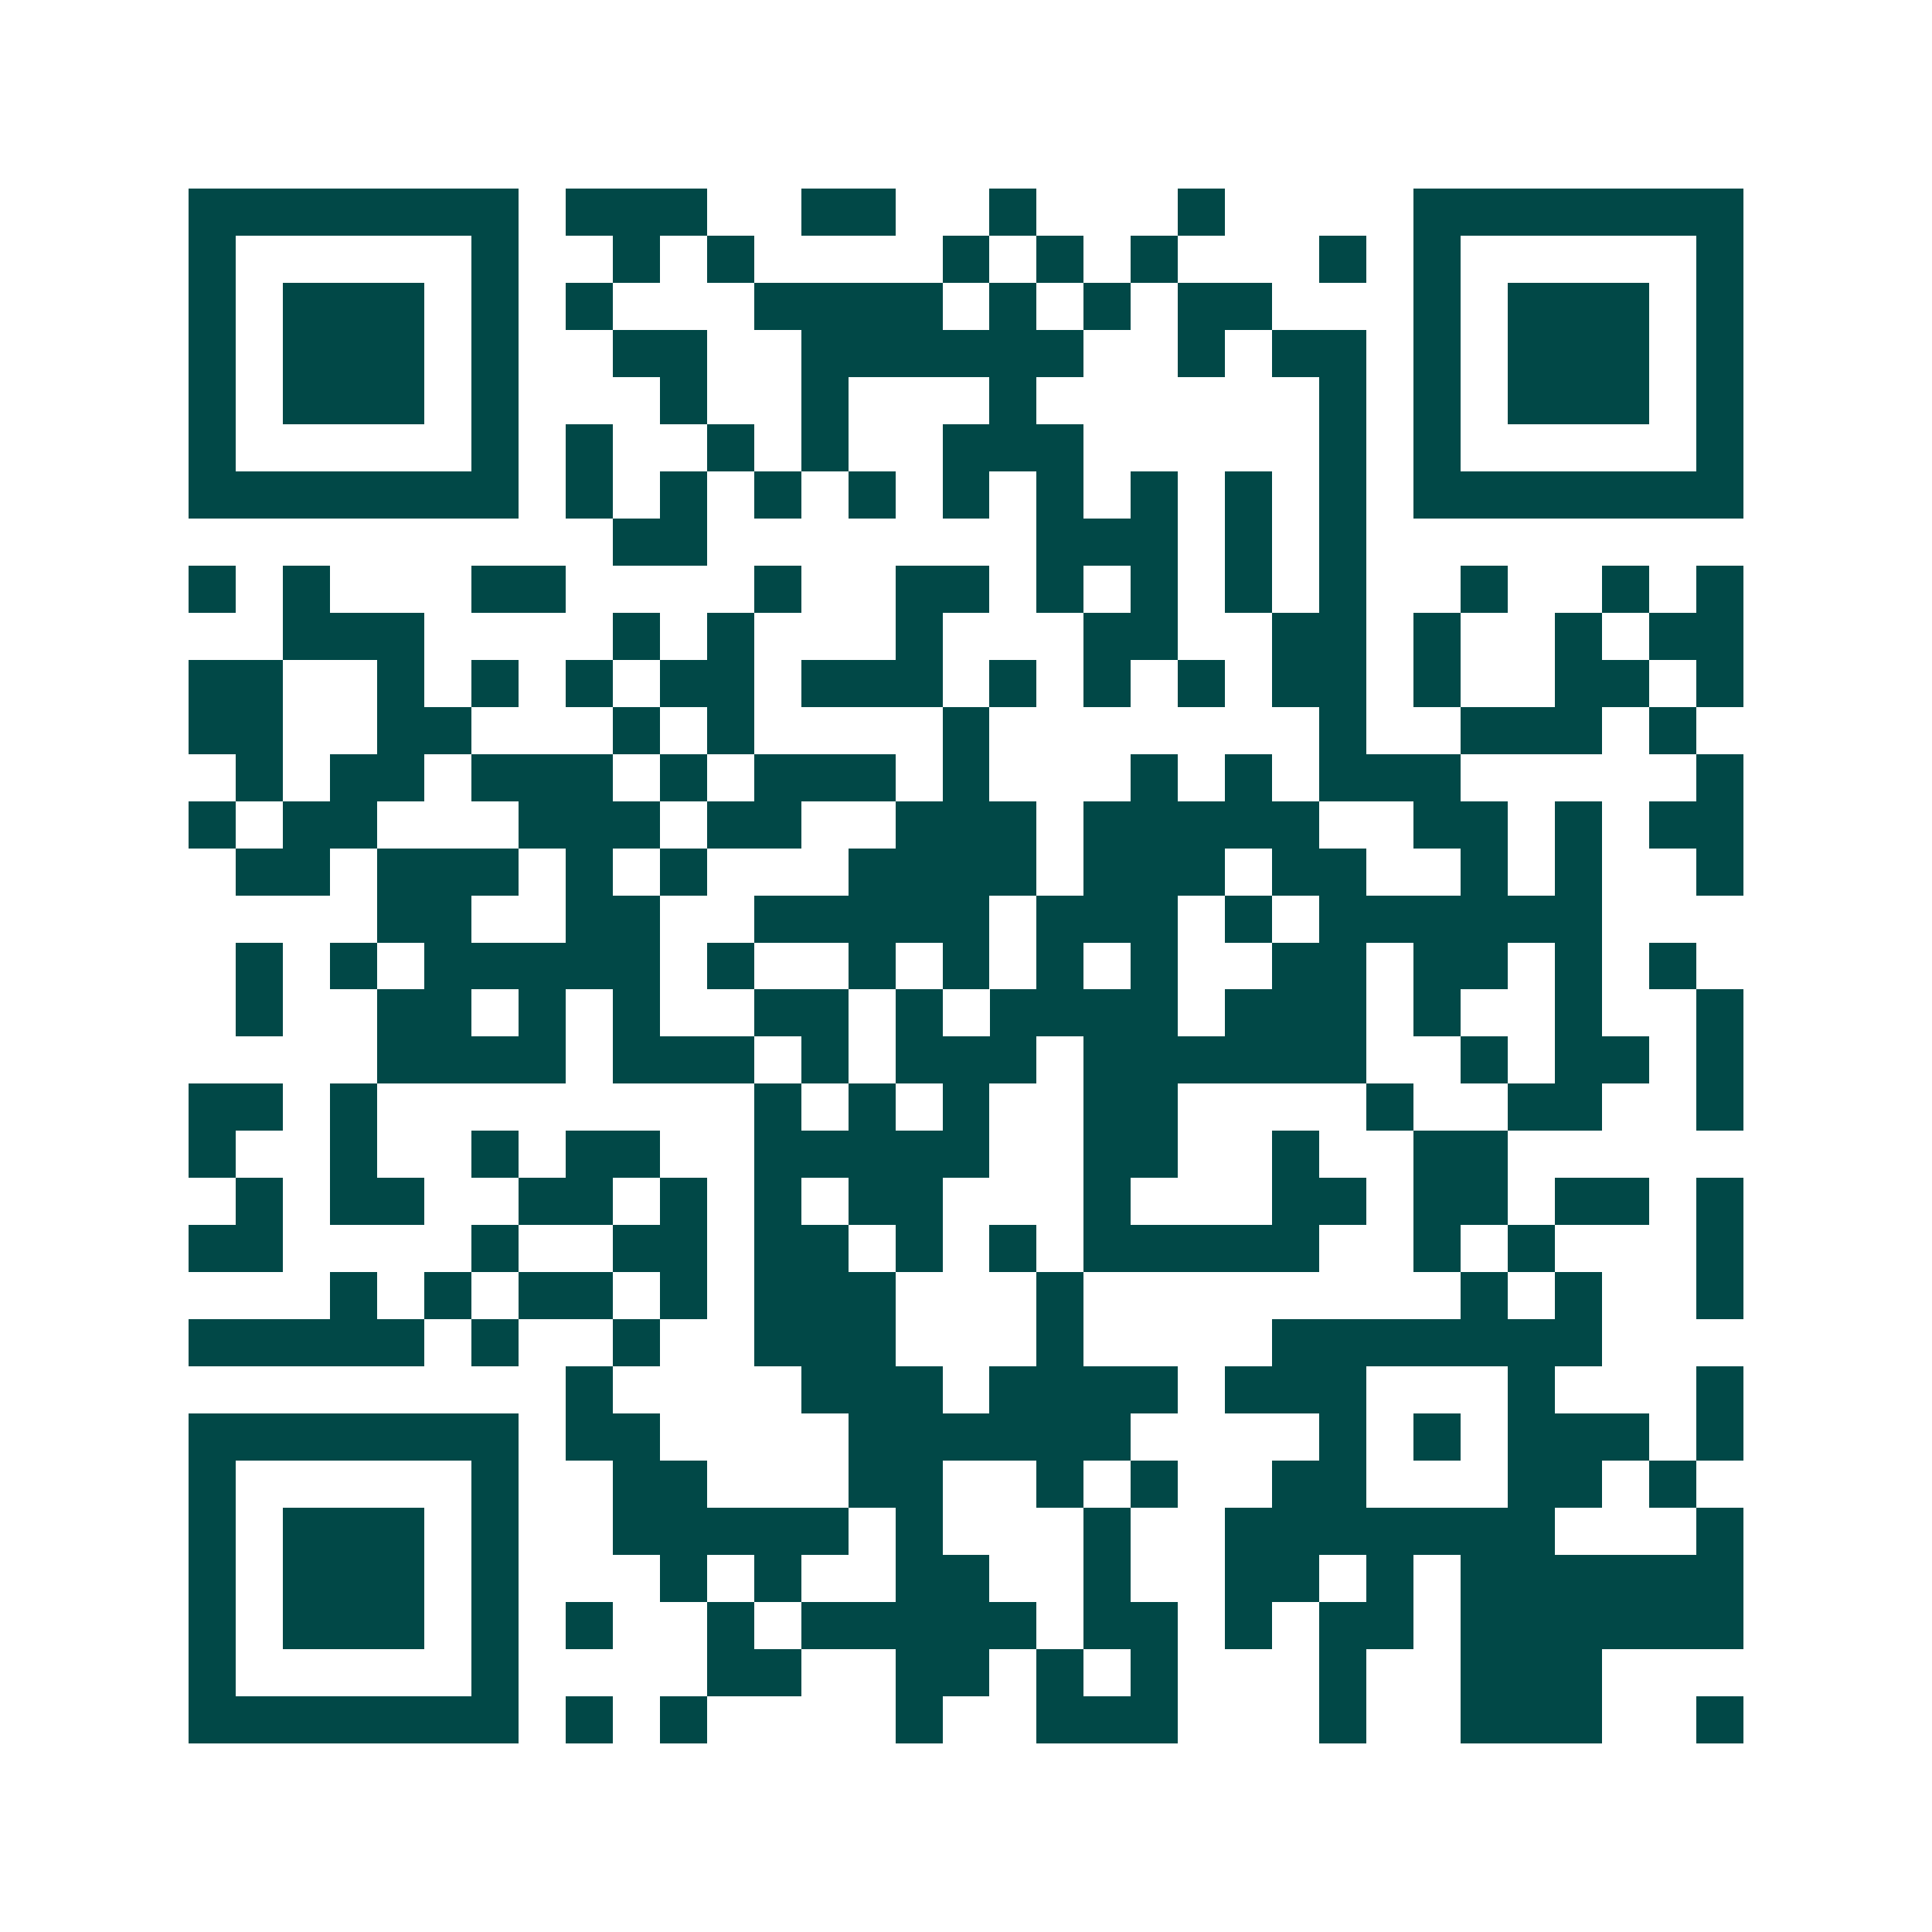<svg xmlns="http://www.w3.org/2000/svg" width="200" height="200" viewBox="0 0 41 41" shape-rendering="crispEdges"><path fill="#ffffff" d="M0 0h41v41H0z"/><path stroke="#014847" d="M4 4.5h7m1 0h3m2 0h2m2 0h1m3 0h1m4 0h7M4 5.5h1m5 0h1m2 0h1m1 0h1m4 0h1m1 0h1m1 0h1m3 0h1m1 0h1m5 0h1M4 6.5h1m1 0h3m1 0h1m1 0h1m3 0h4m1 0h1m1 0h1m1 0h2m3 0h1m1 0h3m1 0h1M4 7.5h1m1 0h3m1 0h1m2 0h2m2 0h6m2 0h1m1 0h2m1 0h1m1 0h3m1 0h1M4 8.5h1m1 0h3m1 0h1m3 0h1m2 0h1m3 0h1m6 0h1m1 0h1m1 0h3m1 0h1M4 9.5h1m5 0h1m1 0h1m2 0h1m1 0h1m2 0h3m5 0h1m1 0h1m5 0h1M4 10.5h7m1 0h1m1 0h1m1 0h1m1 0h1m1 0h1m1 0h1m1 0h1m1 0h1m1 0h1m1 0h7M13 11.5h2m7 0h3m1 0h1m1 0h1M4 12.5h1m1 0h1m3 0h2m4 0h1m2 0h2m1 0h1m1 0h1m1 0h1m1 0h1m2 0h1m2 0h1m1 0h1M6 13.5h3m4 0h1m1 0h1m3 0h1m3 0h2m2 0h2m1 0h1m2 0h1m1 0h2M4 14.5h2m2 0h1m1 0h1m1 0h1m1 0h2m1 0h3m1 0h1m1 0h1m1 0h1m1 0h2m1 0h1m2 0h2m1 0h1M4 15.5h2m2 0h2m3 0h1m1 0h1m4 0h1m7 0h1m2 0h3m1 0h1M5 16.5h1m1 0h2m1 0h3m1 0h1m1 0h3m1 0h1m3 0h1m1 0h1m1 0h3m5 0h1M4 17.5h1m1 0h2m3 0h3m1 0h2m2 0h3m1 0h5m2 0h2m1 0h1m1 0h2M5 18.5h2m1 0h3m1 0h1m1 0h1m3 0h4m1 0h3m1 0h2m2 0h1m1 0h1m2 0h1M8 19.5h2m2 0h2m2 0h5m1 0h3m1 0h1m1 0h6M5 20.5h1m1 0h1m1 0h5m1 0h1m2 0h1m1 0h1m1 0h1m1 0h1m2 0h2m1 0h2m1 0h1m1 0h1M5 21.5h1m2 0h2m1 0h1m1 0h1m2 0h2m1 0h1m1 0h4m1 0h3m1 0h1m2 0h1m2 0h1M8 22.5h4m1 0h3m1 0h1m1 0h3m1 0h6m2 0h1m1 0h2m1 0h1M4 23.5h2m1 0h1m8 0h1m1 0h1m1 0h1m2 0h2m4 0h1m2 0h2m2 0h1M4 24.5h1m2 0h1m2 0h1m1 0h2m2 0h5m2 0h2m2 0h1m2 0h2M5 25.5h1m1 0h2m2 0h2m1 0h1m1 0h1m1 0h2m3 0h1m3 0h2m1 0h2m1 0h2m1 0h1M4 26.5h2m4 0h1m2 0h2m1 0h2m1 0h1m1 0h1m1 0h5m2 0h1m1 0h1m3 0h1M7 27.5h1m1 0h1m1 0h2m1 0h1m1 0h3m3 0h1m8 0h1m1 0h1m2 0h1M4 28.5h5m1 0h1m2 0h1m2 0h3m3 0h1m4 0h7M12 29.5h1m4 0h3m1 0h4m1 0h3m3 0h1m3 0h1M4 30.5h7m1 0h2m4 0h6m4 0h1m1 0h1m1 0h3m1 0h1M4 31.5h1m5 0h1m2 0h2m3 0h2m2 0h1m1 0h1m2 0h2m3 0h2m1 0h1M4 32.5h1m1 0h3m1 0h1m2 0h5m1 0h1m3 0h1m2 0h7m3 0h1M4 33.5h1m1 0h3m1 0h1m3 0h1m1 0h1m2 0h2m2 0h1m2 0h2m1 0h1m1 0h6M4 34.5h1m1 0h3m1 0h1m1 0h1m2 0h1m1 0h5m1 0h2m1 0h1m1 0h2m1 0h6M4 35.5h1m5 0h1m4 0h2m2 0h2m1 0h1m1 0h1m3 0h1m2 0h3M4 36.5h7m1 0h1m1 0h1m4 0h1m2 0h3m3 0h1m2 0h3m2 0h1"/></svg>
